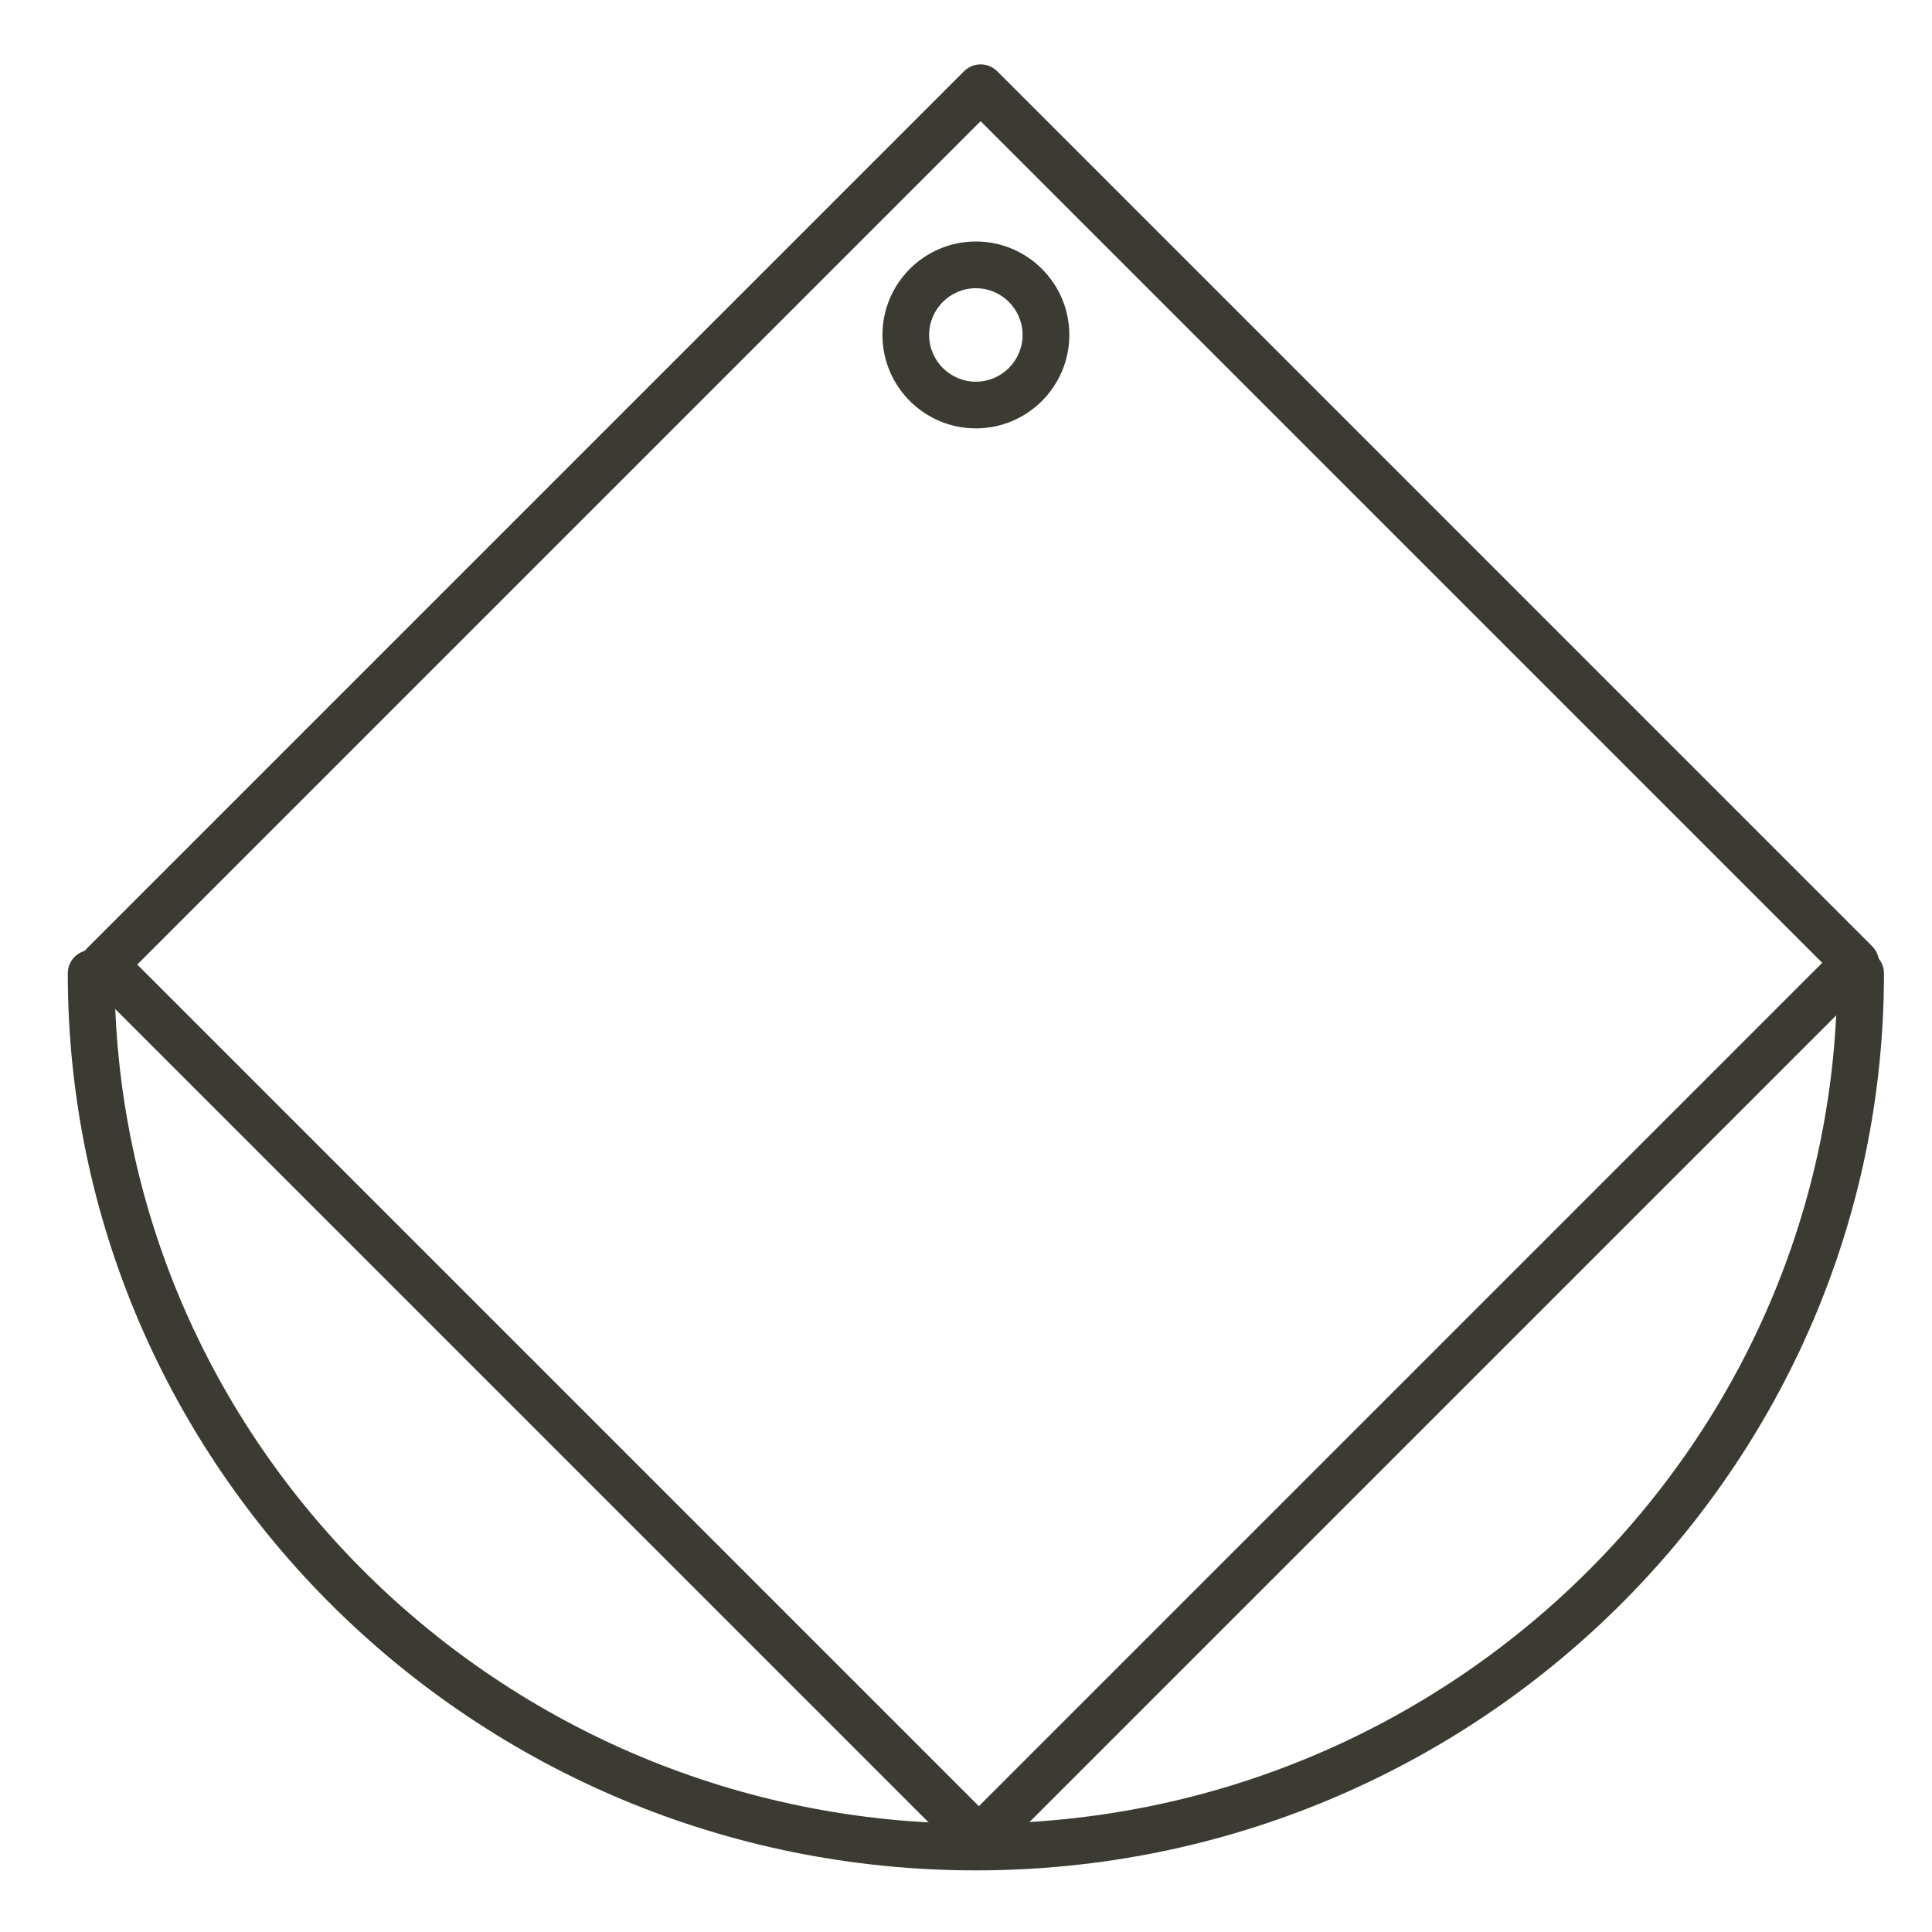 <svg width="48" height="48" viewBox="0 0 48 48" fill="none" xmlns="http://www.w3.org/2000/svg">
<path d="M24.245 46.469C11.805 46.469 1.684 36.471 1.684 24.183C1.684 23.863 1.944 23.602 2.264 23.602C2.585 23.602 2.845 23.863 2.845 24.183C2.845 35.832 12.445 45.308 24.245 45.308C36.046 45.308 45.646 35.832 45.646 24.183C45.646 23.863 45.906 23.602 46.227 23.602C46.547 23.602 46.807 23.863 46.807 24.183C46.806 36.472 36.686 46.469 24.245 46.469Z" fill="#3B3B33"/>
<path d="M24.32 46.284C24.17 46.284 24.021 46.227 23.907 46.113L2.171 24.377C2.061 24.267 2 24.119 2 23.964C2 23.809 2.061 23.66 2.171 23.55L23.95 1.771C24.179 1.543 24.548 1.543 24.777 1.771L46.513 23.508C46.622 23.617 46.684 23.766 46.684 23.921C46.684 24.076 46.622 24.224 46.513 24.334L24.733 46.113C24.619 46.227 24.47 46.284 24.32 46.284ZM3.41 23.964L24.32 44.874L45.273 23.921L24.363 3.011L3.41 23.964Z" fill="#3B3B33"/>
<path d="M24.245 10.643C22.965 10.643 21.924 9.602 21.924 8.322C21.924 7.041 22.965 6 24.245 6C25.526 6 26.567 7.041 26.567 8.322C26.567 9.602 25.525 10.643 24.245 10.643ZM24.245 7.161C23.605 7.161 23.084 7.682 23.084 8.322C23.084 8.962 23.605 9.483 24.245 9.483C24.885 9.483 25.406 8.962 25.406 8.322C25.406 7.682 24.885 7.161 24.245 7.161Z" fill="#3B3B33"/>
</svg>
